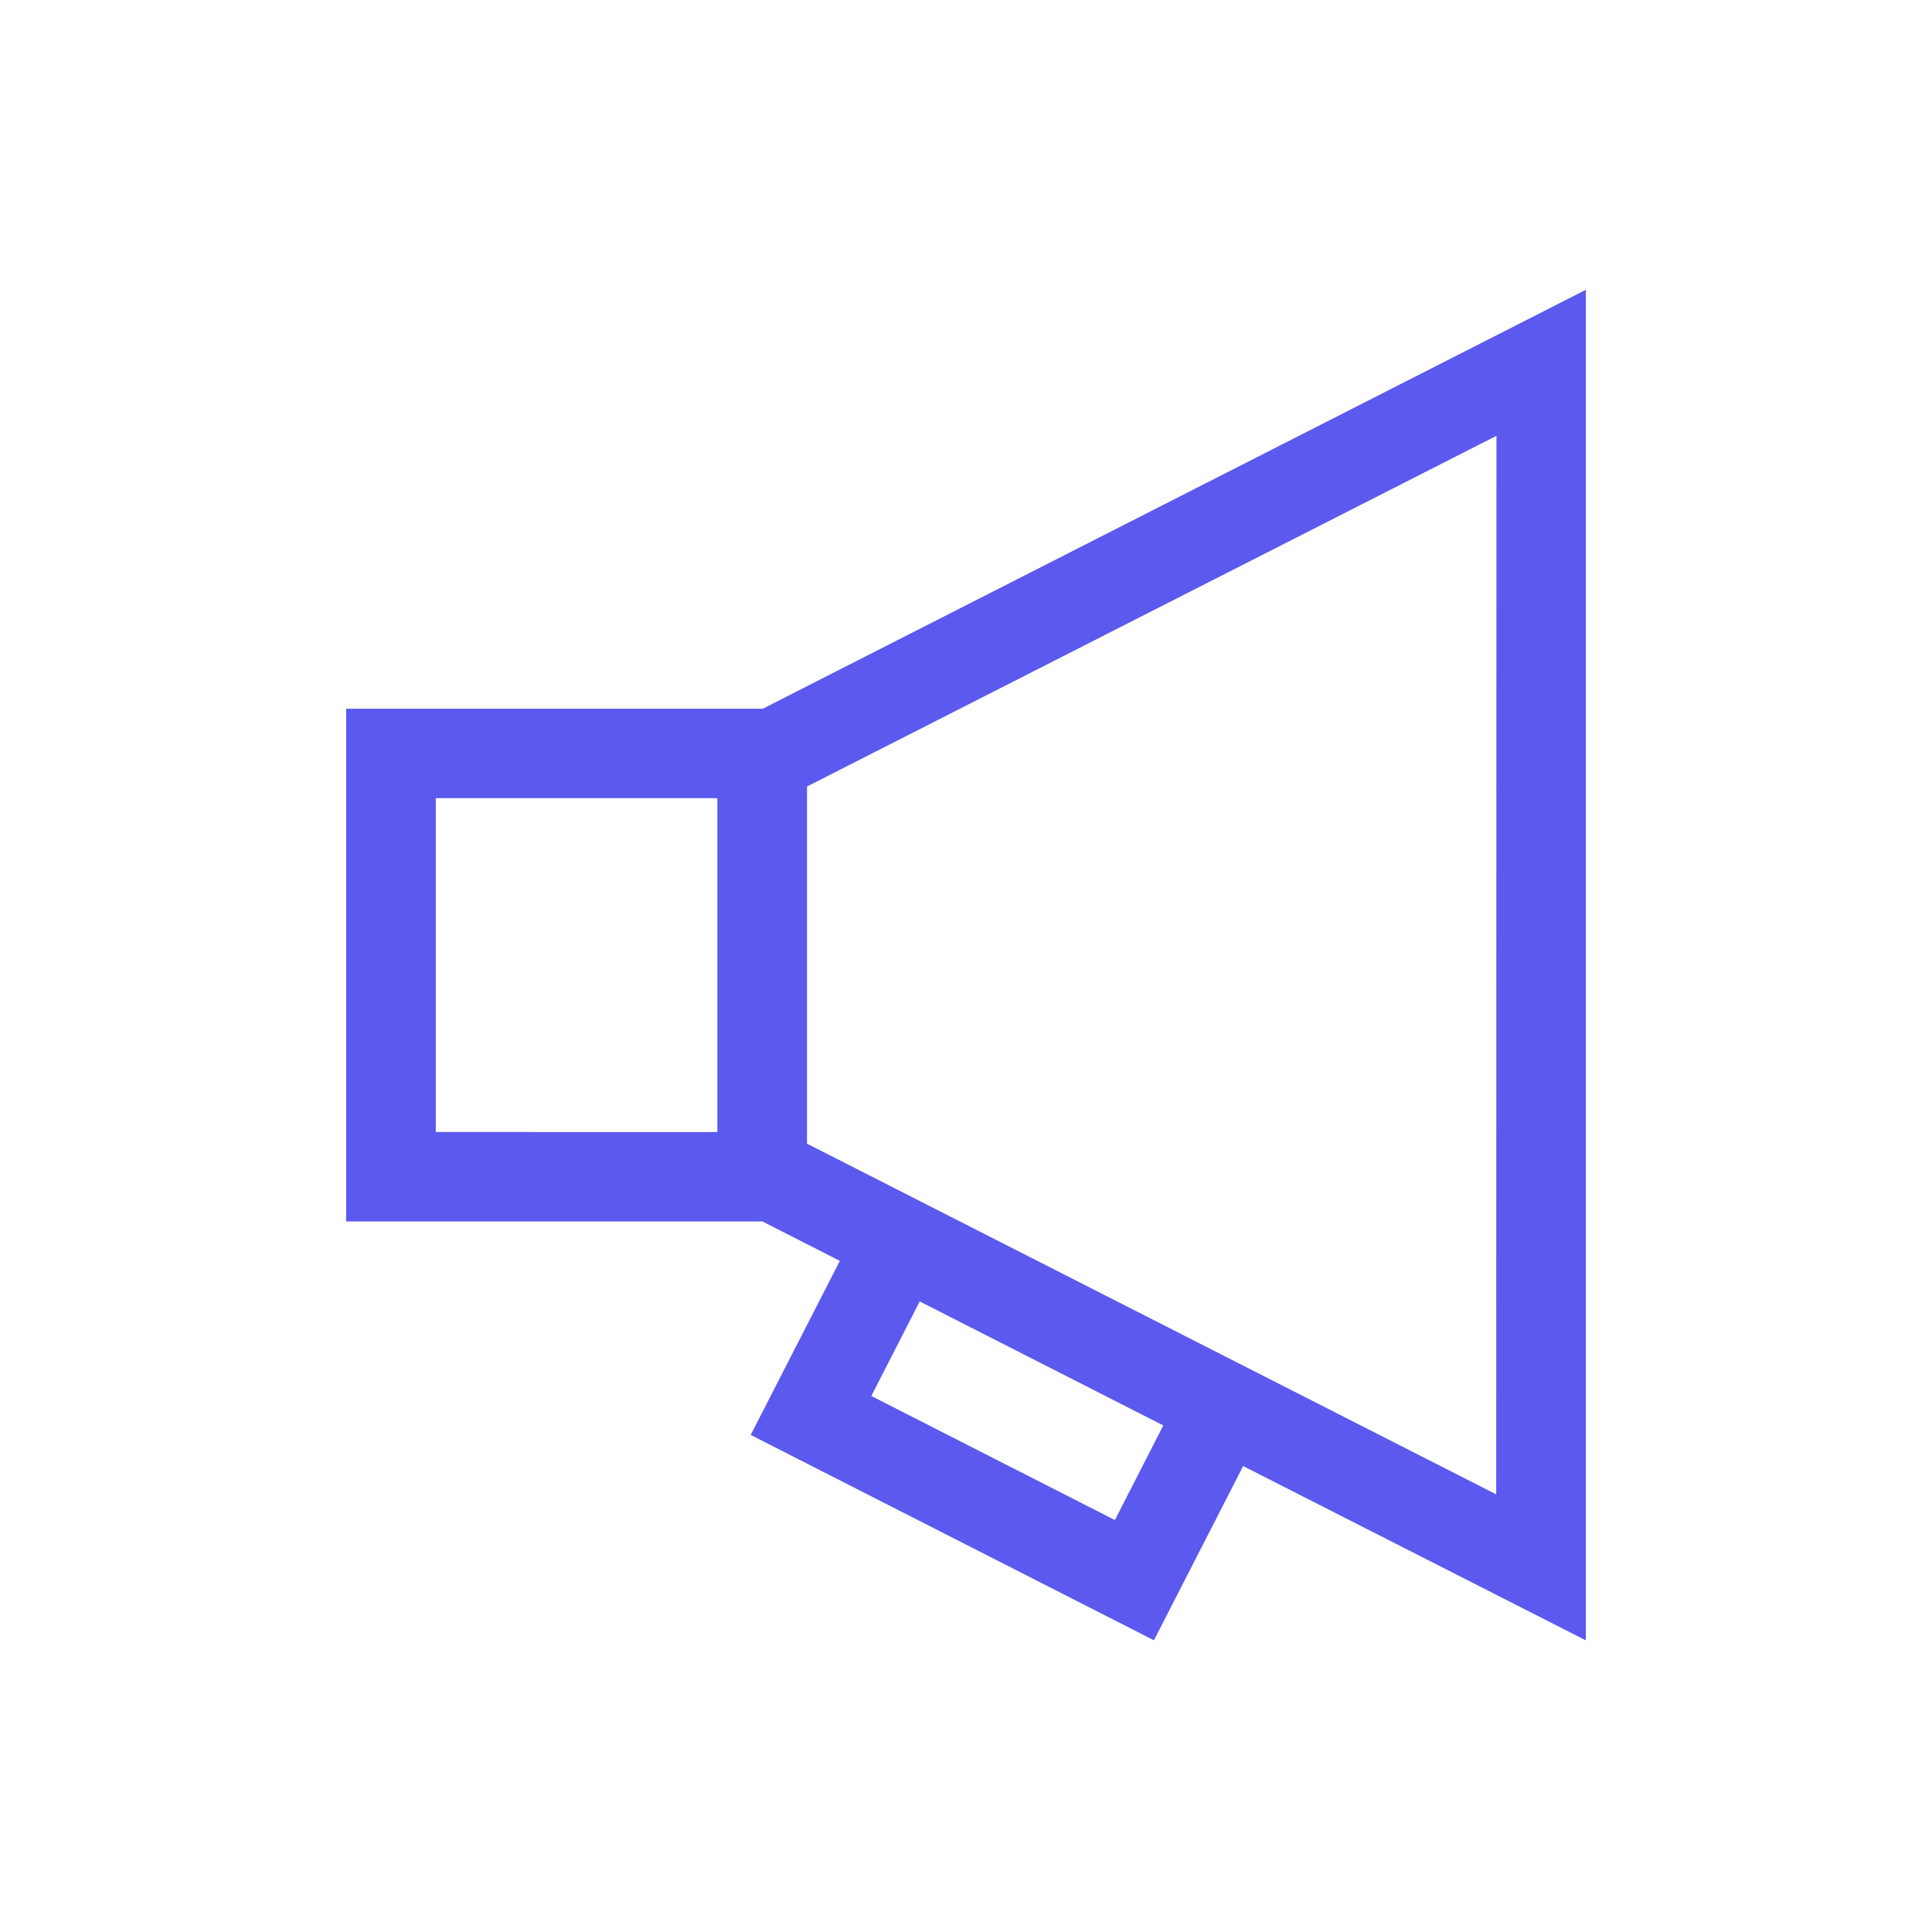<svg width="240" height="240" fill="none" xmlns="http://www.w3.org/2000/svg"><path d="M197 36 94.752 88.04H43v63.693h51.711l9.618 4.898-11.075 21.621 50.091 25.51 11.085-21.641L197 203.772V36ZM54.136 140.624V99.148h34.977v41.476H54.136Zm84.36 48.202-30.26-15.41 6.014-11.746 30.259 15.402-6.013 11.754Zm47.368-3.191-85.615-43.567V97.704l85.645-43.566-.03 131.497Z" fill="#5C59EE"/></svg>